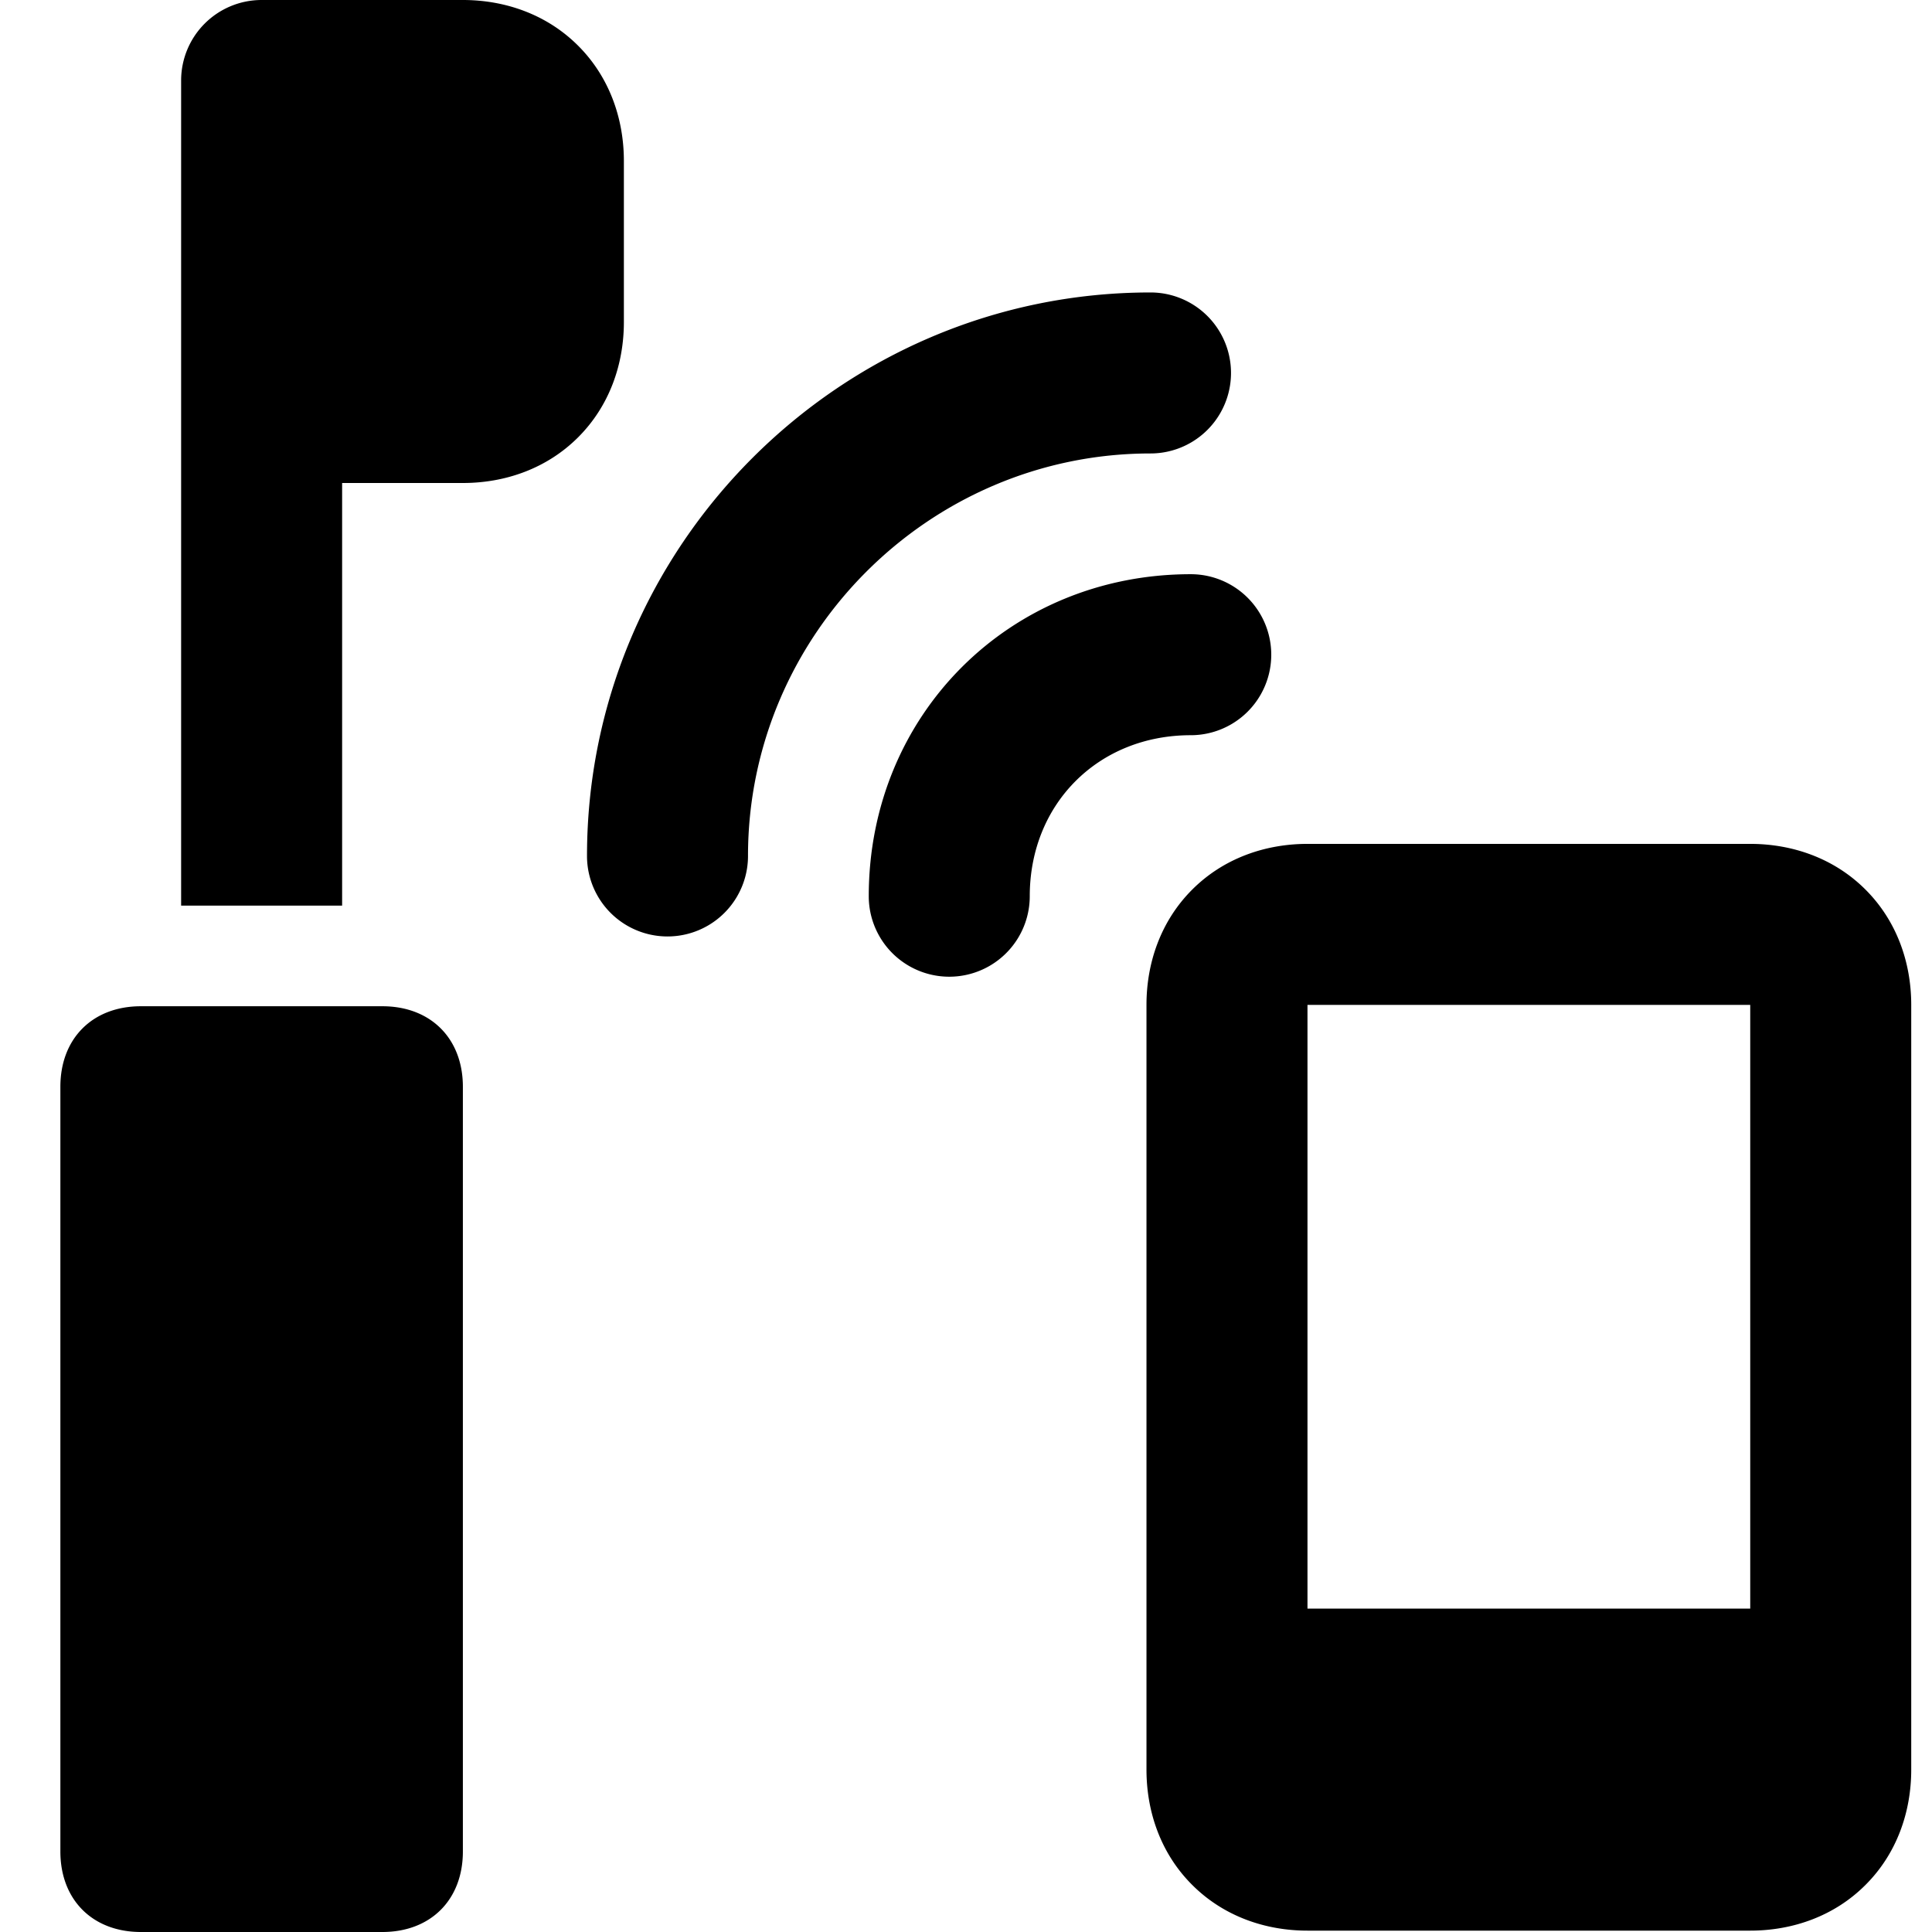 <svg xmlns="http://www.w3.org/2000/svg" fill="none" viewBox="0 0 24 24"><path fill="#000000" fill-rule="evenodd" d="M2.25 1a1 1 0 0 1 1 -1h2.5c0.527 0 1.044 0.18 1.432 0.568 0.388 0.388 0.568 0.905 0.568 1.432v2c0 0.527 -0.18 1.044 -0.568 1.432C6.794 5.82 6.277 6 5.75 6h-1.5v5.25h-2V1Zm0.339 11.5H1.75c-0.6 0 -1 0.4 -1 1V23c0 0.6 0.4 1 1 1h3c0.6 0 1 -0.4 1 -1v-9.5c0 -0.6 -0.4 -1 -1 -1H2.589Zm13.653 7.483h5.5v-7.5h-5.5v7.5Zm-1.432 -8.932c0.388 -0.388 0.905 -0.568 1.432 -0.568h5.5c0.527 0 1.044 0.18 1.432 0.568 0.388 0.388 0.568 0.905 0.568 1.432v9.5c0 0.527 -0.18 1.045 -0.568 1.432 -0.387 0.388 -0.905 0.568 -1.432 0.568h-5.5c-0.527 0 -1.044 -0.18 -1.432 -0.568 -0.388 -0.387 -0.568 -0.904 -0.568 -1.432v-9.5c0 -0.527 0.18 -1.044 0.568 -1.432Zm-0.018 -1.918c-1.148 0 -2 0.852 -2 2a1 1 0 1 1 -2 0c0 -2.252 1.748 -4 4 -4a1 1 0 1 1 0 2Zm-5.5 1.5c0 -2.748 2.252 -5 5 -5a1 1 0 1 0 0 -2c-3.852 0 -7 3.148 -7 7a1 1 0 1 0 2 0Z" clip-rule="evenodd" stroke-width="1"></path></svg>